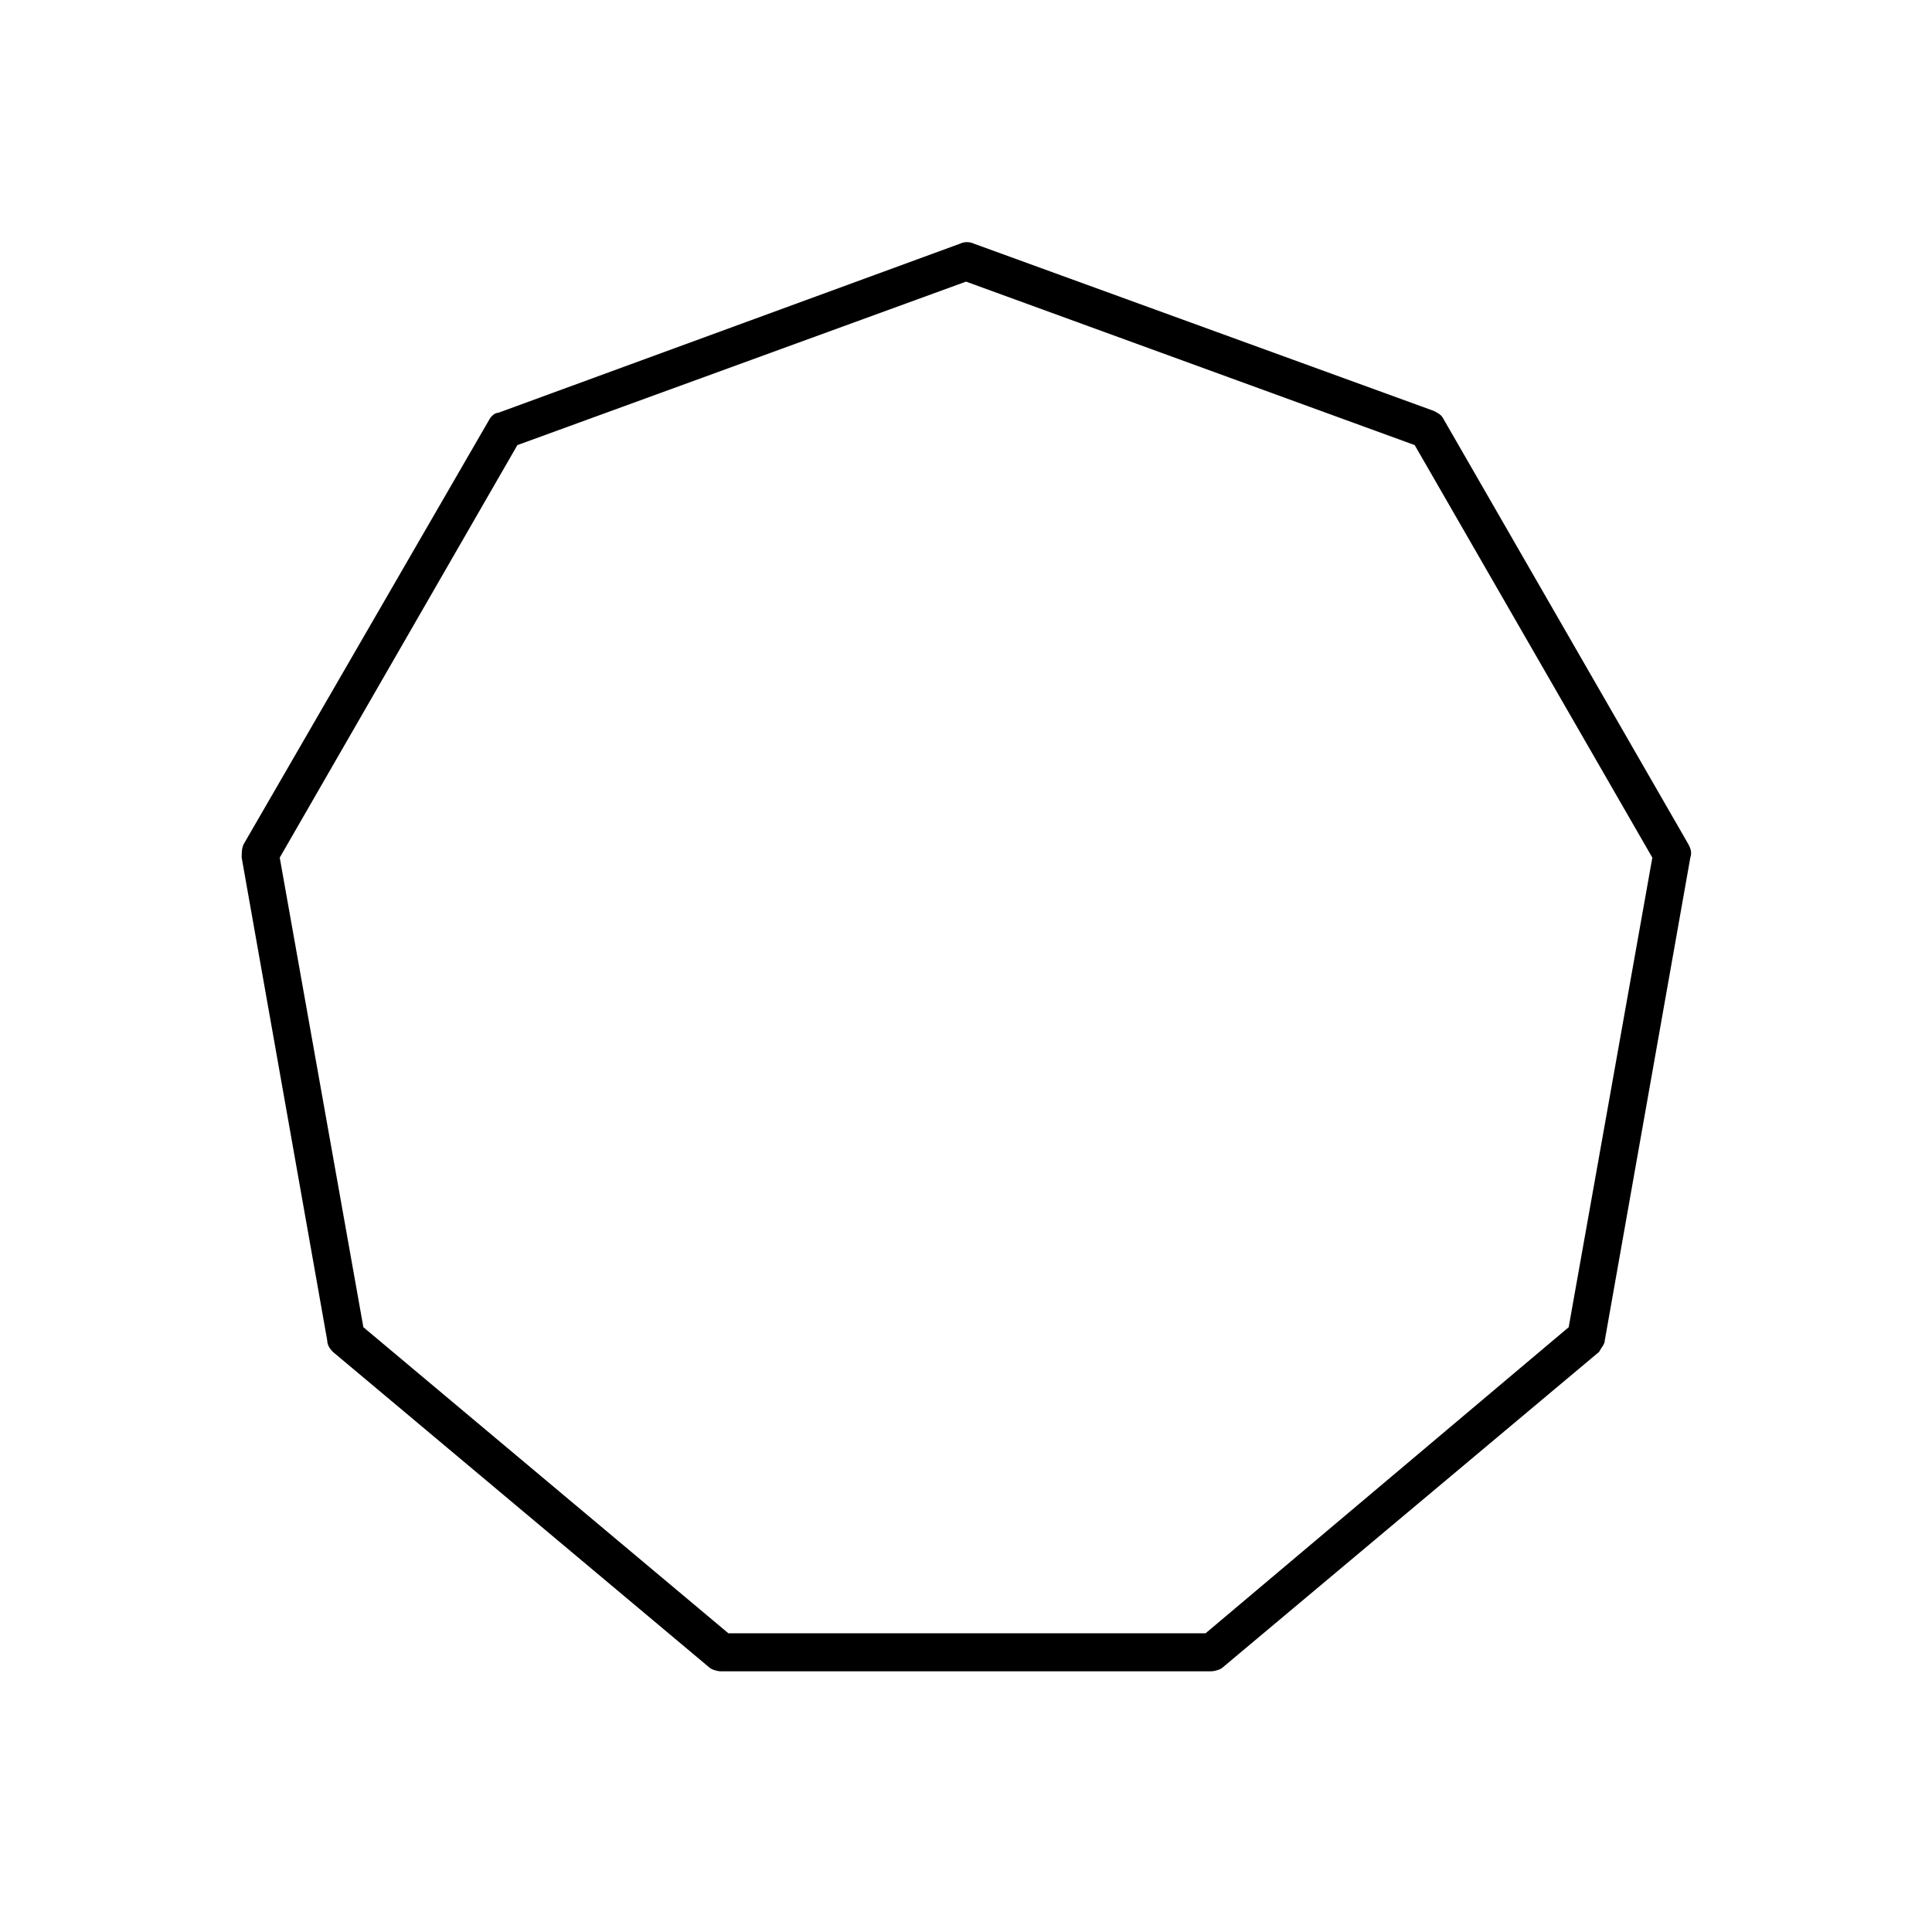 <?xml version="1.0" encoding="UTF-8"?>
<!-- Uploaded to: ICON Repo, www.iconrepo.com, Generator: ICON Repo Mixer Tools -->
<svg fill="#000000" width="800px" height="800px" version="1.1" viewBox="144 144 512 512" xmlns="http://www.w3.org/2000/svg">
 <path d="m464.99 586.91h-129.98c-1.008 0-2.519-0.504-3.023-1.008l-99.754-83.629c-1.008-1.008-1.512-2.016-1.512-3.023l-22.672-127.97c0-1.008 0-2.519 0.504-3.527l64.992-112.35c0.504-1.008 1.512-2.016 2.519-2.016l122.43-44.84c1.008-0.504 2.519-0.504 3.527 0l121.92 44.336c1.008 0.504 2.016 1.008 2.519 2.016l64.988 112.85c0.504 1.008 1.008 2.016 0.504 3.527l-22.672 127.97c0 1.008-1.008 2.016-1.512 3.023l-99.754 83.629c-0.504 0.504-2.016 1.008-3.023 1.008zm-127.96-10.074h126.46l96.227-81.113 22.168-124.44-62.977-109.33-118.9-43.324-118.9 43.328-62.977 109.32 22.164 124.44z"/>
</svg>